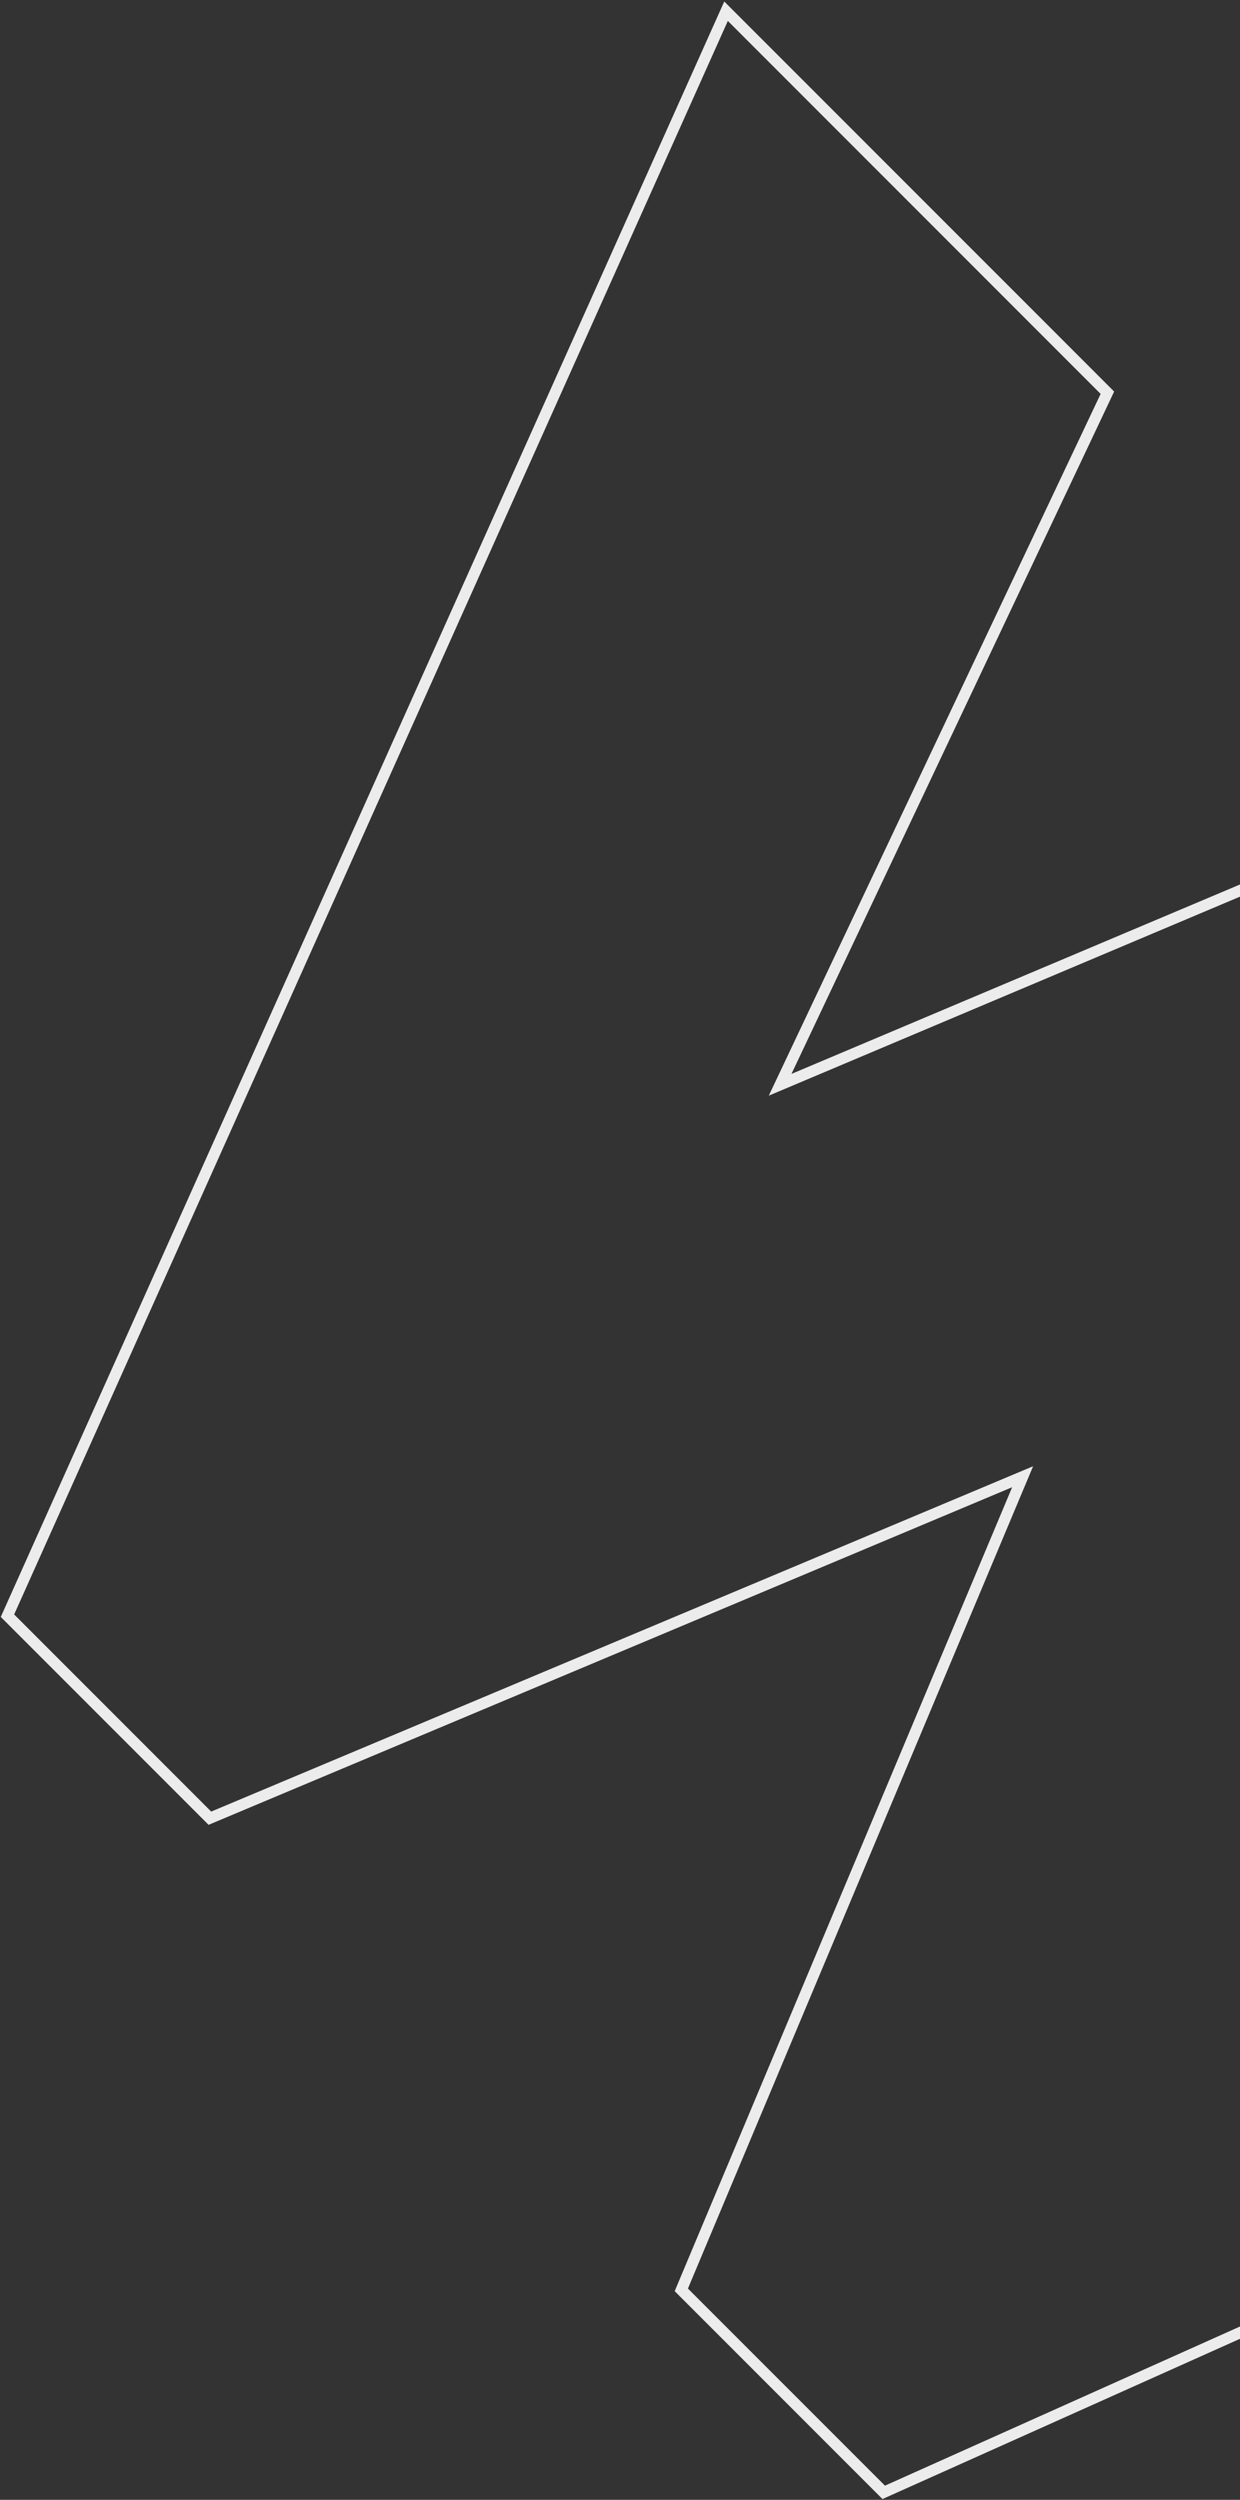 <svg width="332" height="669" viewBox="0 0 332 669" fill="none"
  xmlns="http://www.w3.org/2000/svg">
  <rect x="0" y="0" width="332" height="669" fill="#333333" stroke="none"/>
  <path d="M563.899 372.505L378.689 460.133L459.68 268.286L430.195 238.805L400.714 209.324L208.87 290.311L296.495 105.101L194.394 3L2 432.391L56.195 486.586L273.803 395.201L182.414 612.809L236.609 667L666 474.606L563.899 372.505Z" stroke="#ECECEC" stroke-width="3" stroke-miterlimit="10"/>
</svg>
